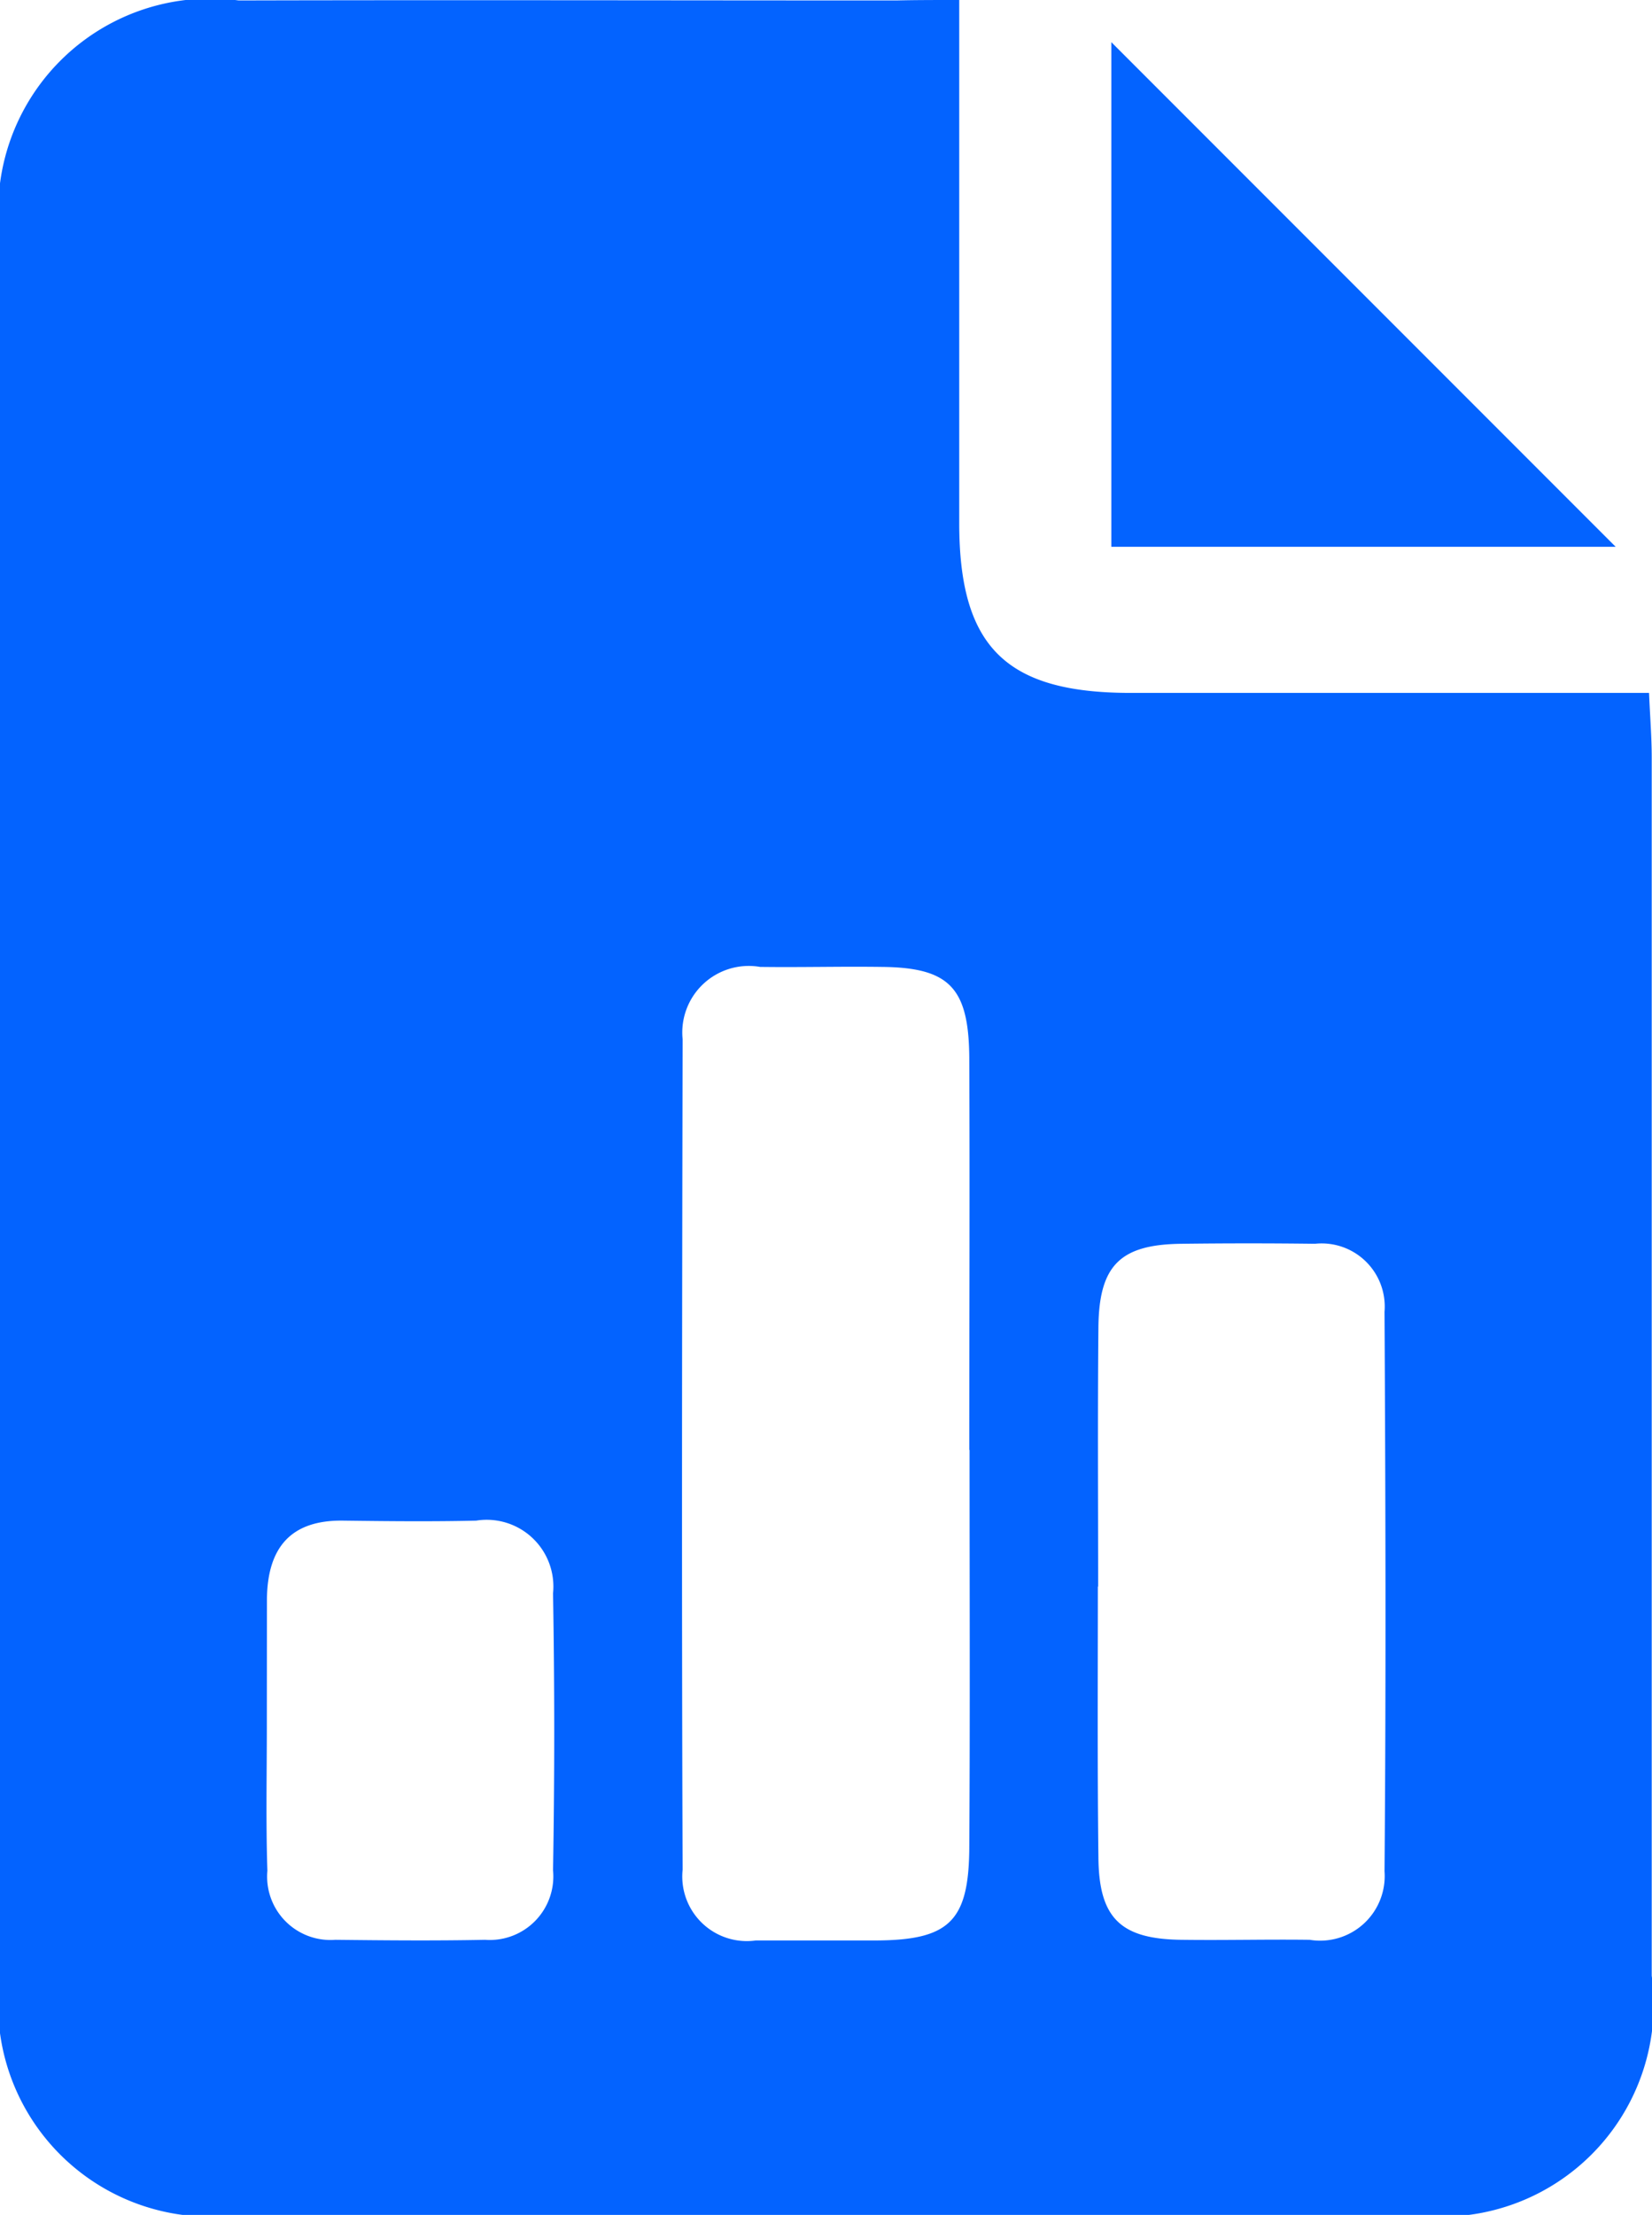 <svg xmlns="http://www.w3.org/2000/svg" width="17.911" height="24" viewBox="0 0 17.911 24">
  <g id="icon_18_" transform="translate(-83.2 -30)">
    <path id="Path_78882" data-name="Path 78882" d="M93.6,30v5.668c0,1.343.508,1.84,1.857,1.84h5.622c.011.263.029.48.029.7v13.2A2.3,2.3,0,0,1,98.534,54Q92.158,54,85.777,54A2.3,2.3,0,0,1,83.2,51.408V32.582a2.3,2.3,0,0,1,2.588-2.577c2.377-.006,4.753,0,7.13,0C93.124,30,93.33,30,93.6,30Zm.109,15.711c0-1.417.006-2.834,0-4.251-.006-.76-.217-.977-.954-.983-.44-.006-.874.006-1.314,0a.721.721,0,0,0-.84.783c-.006,3-.011,6,0,9a.7.7,0,0,0,.794.766h1.314c.783-.006.994-.211,1-1C93.718,48.585,93.712,47.151,93.712,45.711Zm1.394,1.48c0,.977-.006,1.96.006,2.937.006.663.246.886.914.891.457.006.914-.006,1.377,0a.7.7,0,0,0,.811-.743c.017-2.022.011-4.039,0-6.062a.684.684,0,0,0-.754-.737q-.72-.009-1.44,0c-.668.006-.9.229-.908.9C95.1,45.317,95.106,46.254,95.106,47.191Zm-9.01,1.52h0c0,.52-.011,1.04.006,1.56a.687.687,0,0,0,.737.748c.543.006,1.086.011,1.623,0a.689.689,0,0,0,.737-.754q.026-1.5,0-3a.723.723,0,0,0-.834-.788c-.48.011-.96.006-1.434,0-.583-.011-.828.3-.834.851Z" fill="#0363ff"/>
    <path id="Path_78883" data-name="Path 78883" d="M294.1,43.468V38l5.468,5.468Z" transform="translate(-198.851 -7.543)" fill="#0363ff"/>
  </g>
</svg>
